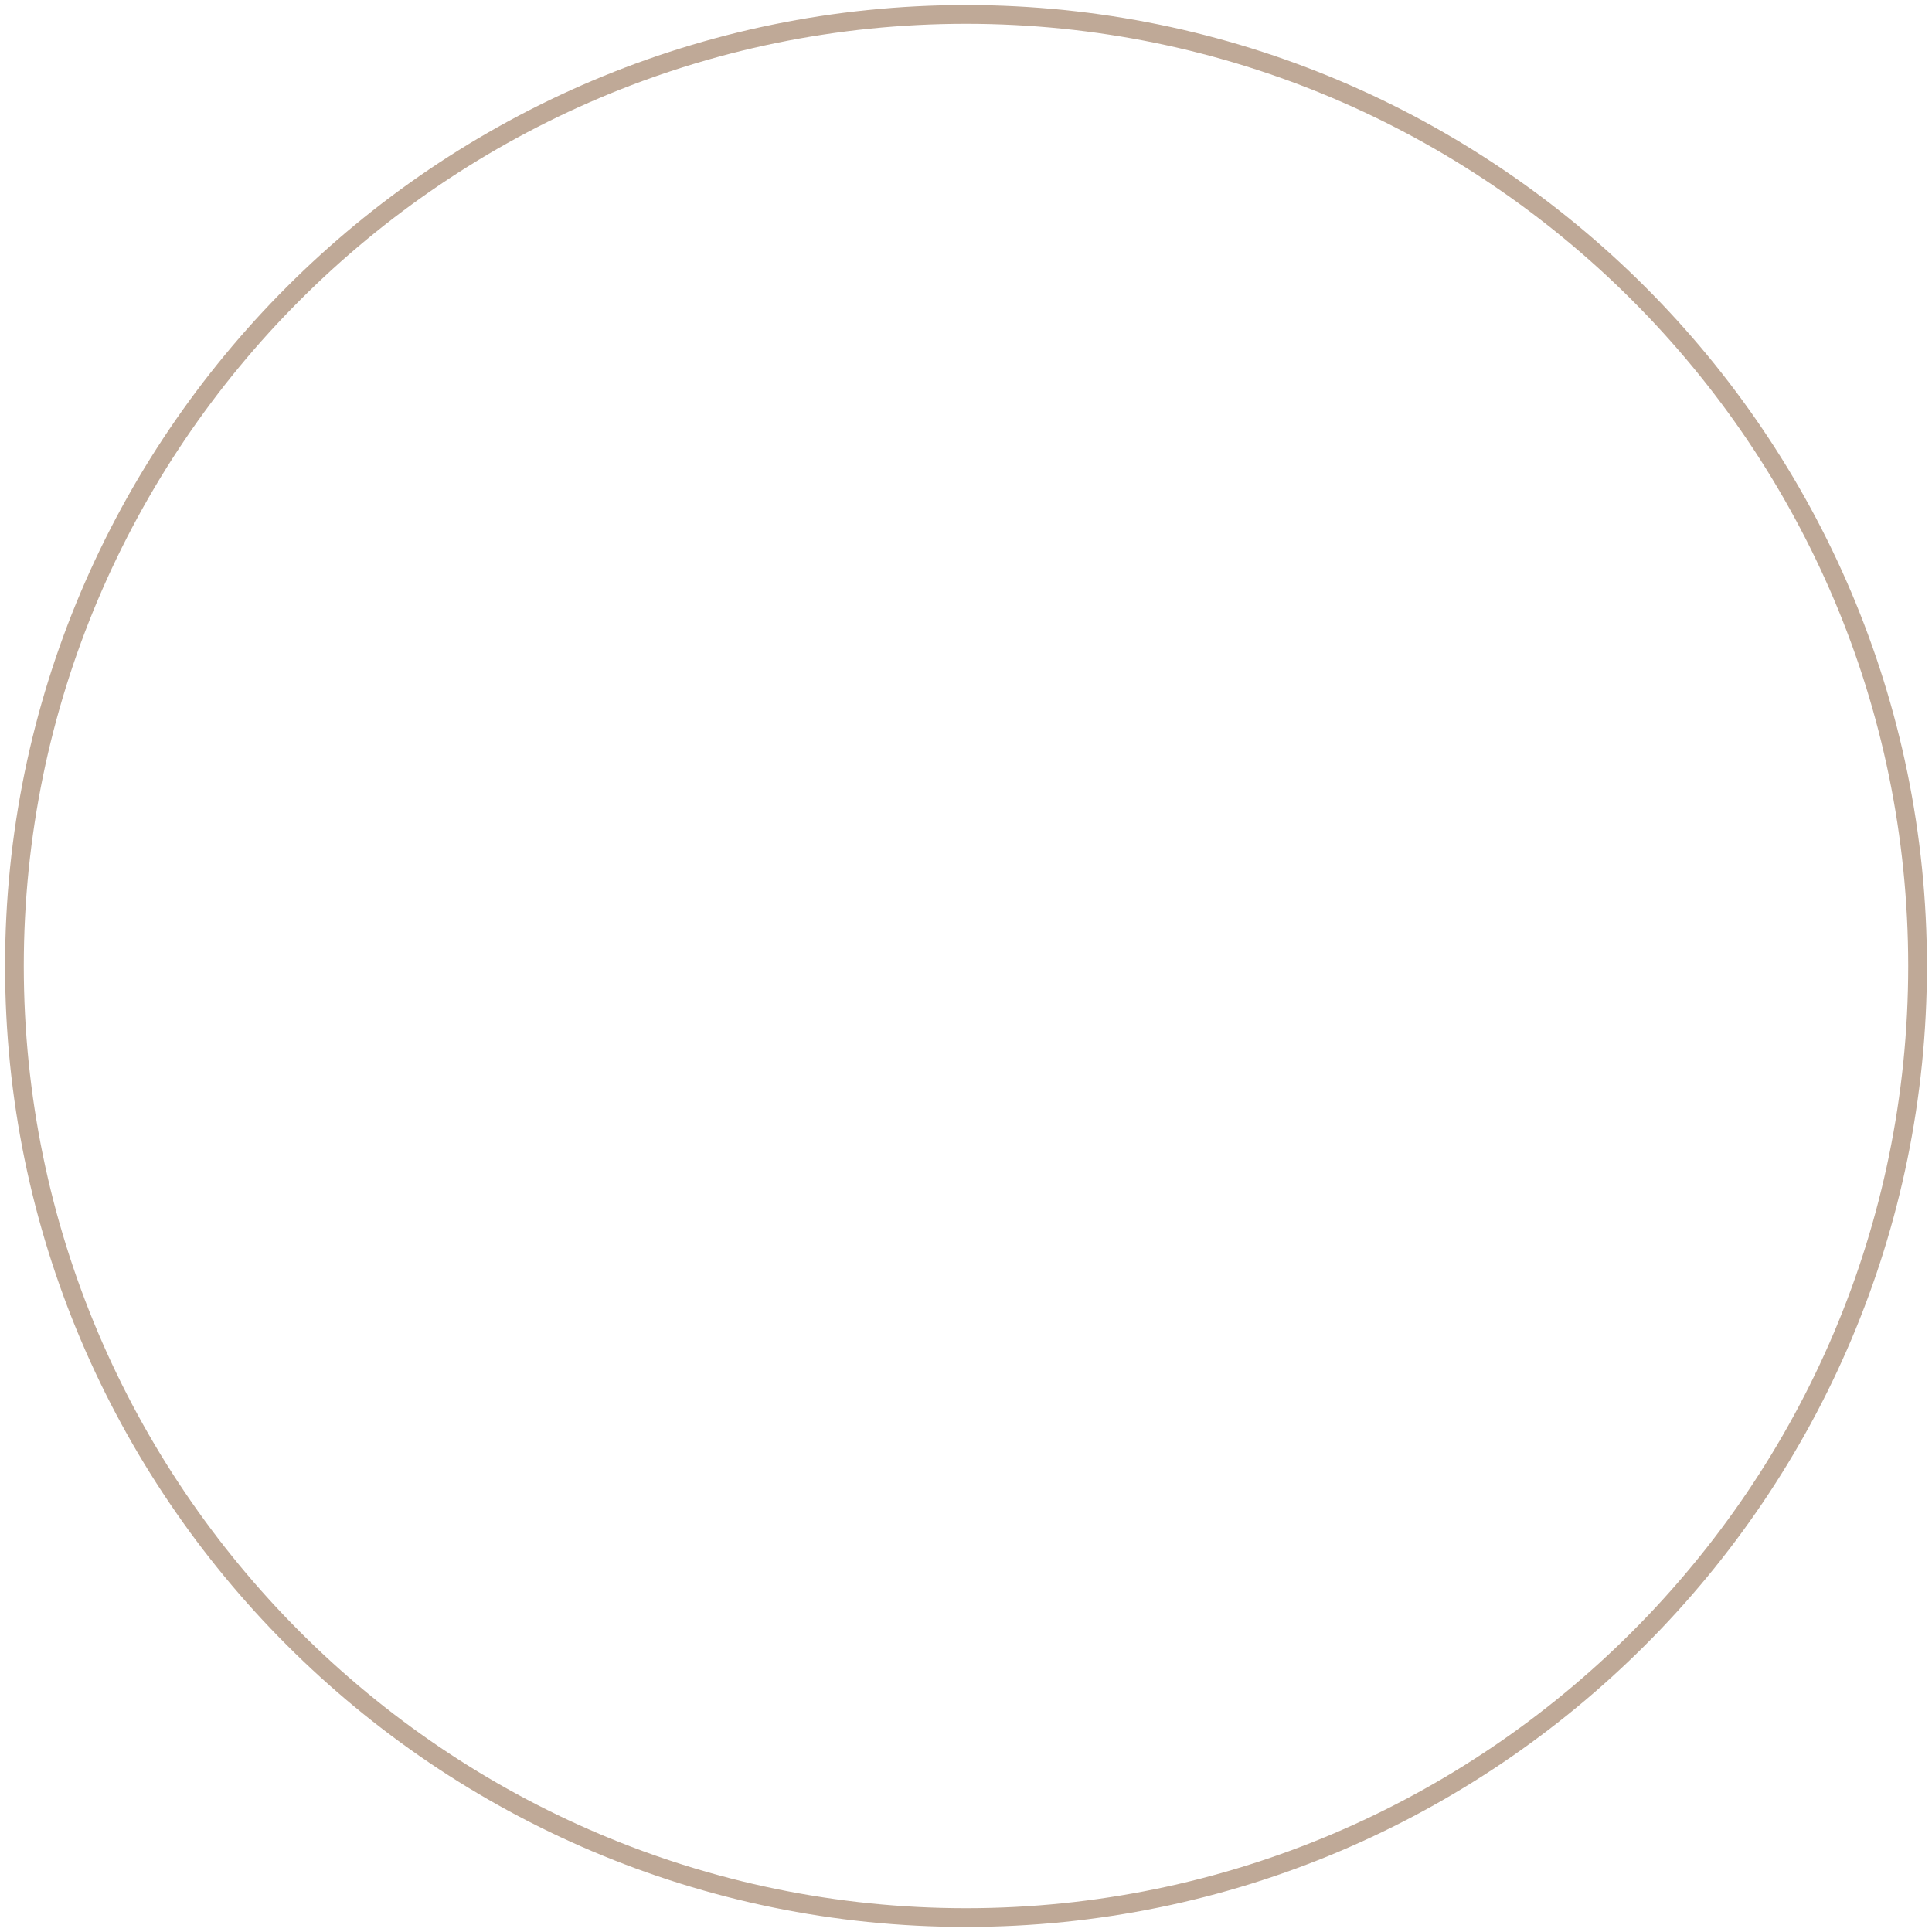 <svg xmlns="http://www.w3.org/2000/svg" id="Ebene_1" data-name="Ebene 1" viewBox="0 0 206.24 206.24"><defs><style>      .cls-1 {        fill: #bfa997;        stroke-width: 0px;      }    </style></defs><path class="cls-1" d="M103.12,205.7C46.56,205.7.54,159.68.54,103.12S46.56.54,103.12.54s102.58,46.02,102.58,102.58-46.02,102.58-102.58,102.58ZM103.12,2.54C47.66,2.54,2.54,47.66,2.54,103.12s45.12,100.58,100.58,100.58,100.58-45.12,100.58-100.58S158.58,2.54,103.12,2.54Z"></path></svg>